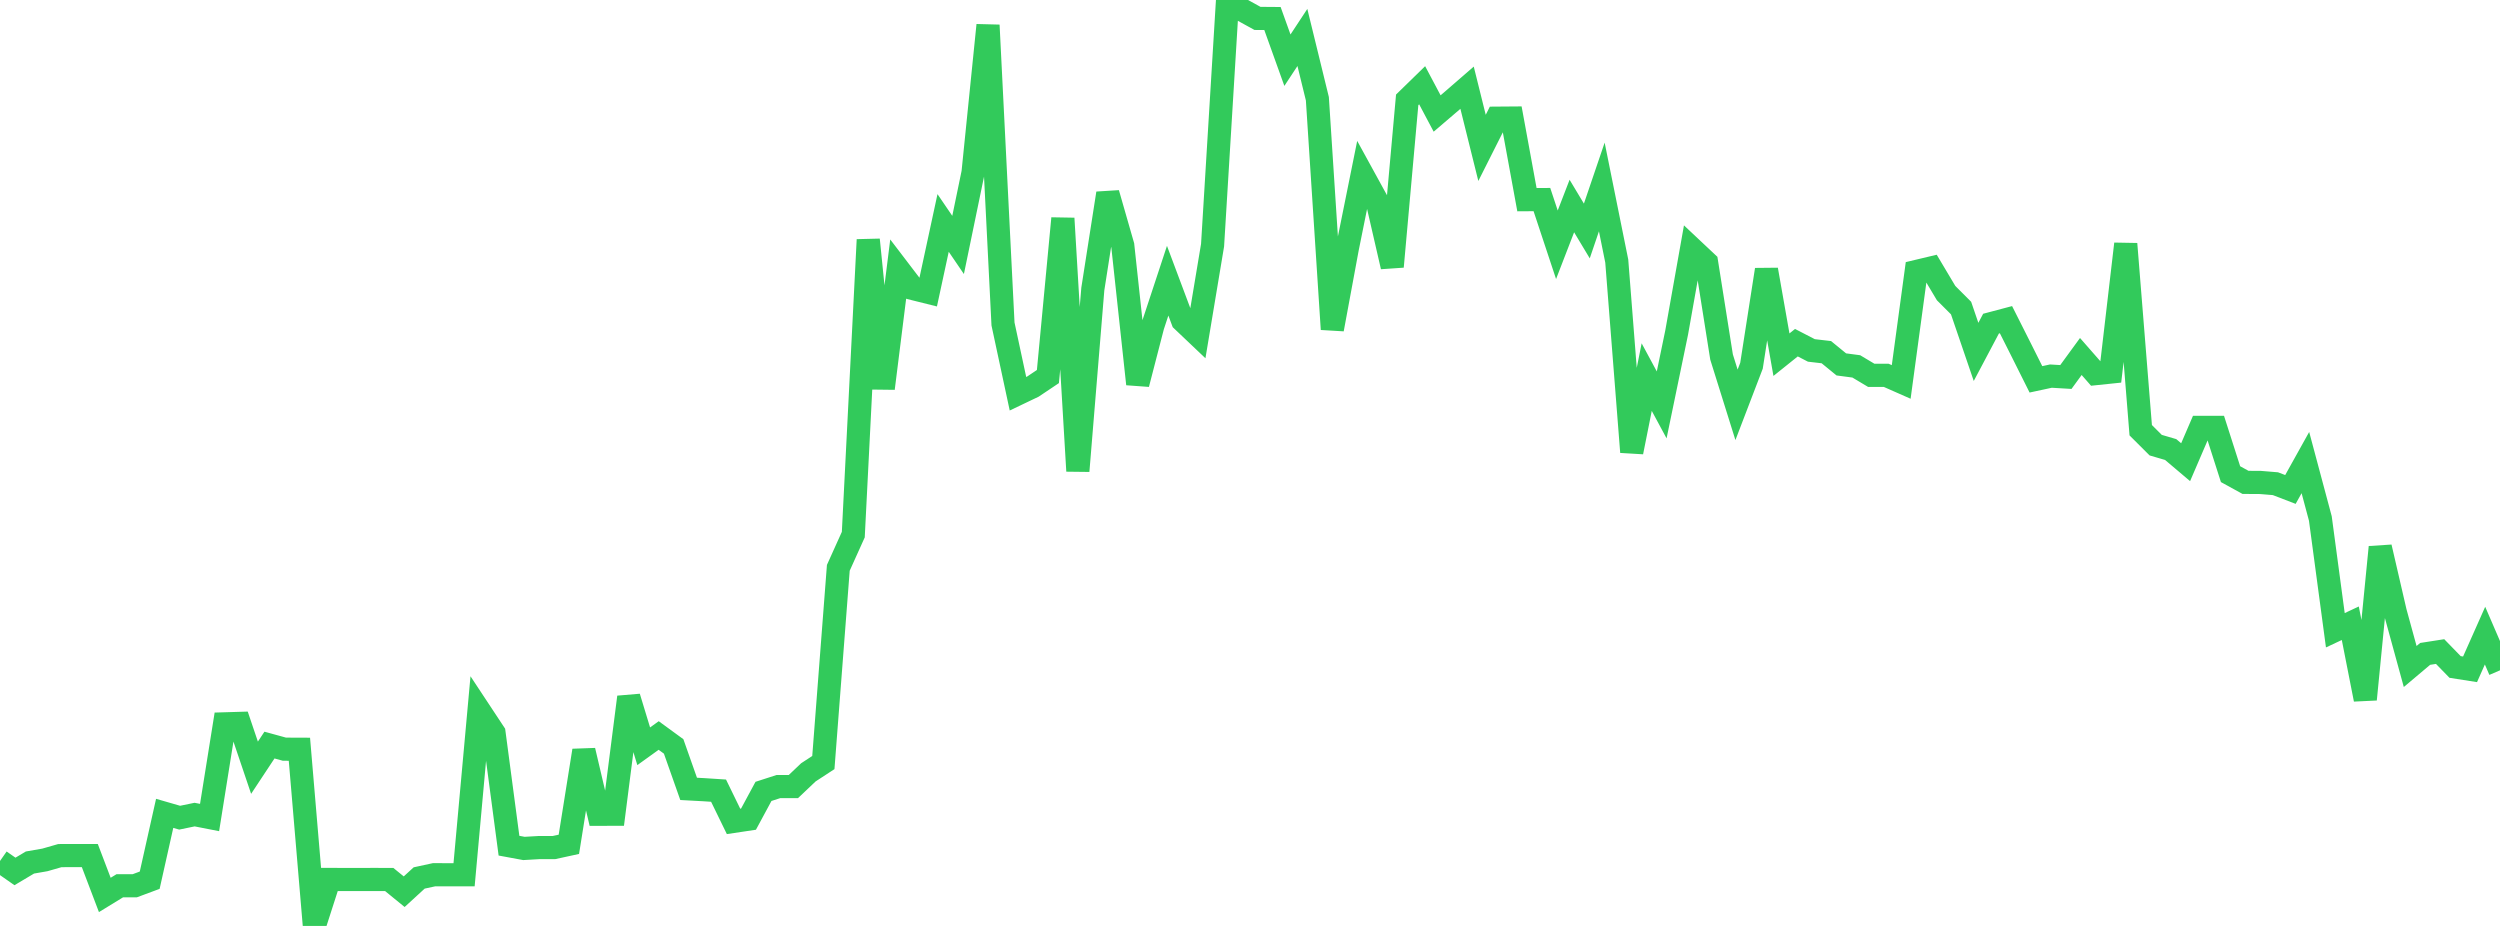 <?xml version="1.0" standalone="no"?>
<!DOCTYPE svg PUBLIC "-//W3C//DTD SVG 1.1//EN" "http://www.w3.org/Graphics/SVG/1.1/DTD/svg11.dtd">

<svg width="135" height="50" viewBox="0 0 135 50" preserveAspectRatio="none" 
  xmlns="http://www.w3.org/2000/svg"
  xmlns:xlink="http://www.w3.org/1999/xlink">


<polyline points="0.0, 46.493 0.808, 47.058 1.617, 46.576 2.425, 46.435 3.234, 46.203 4.042, 46.2 4.85, 46.2 5.659, 48.327 6.467, 47.832 7.275, 47.832 8.084, 47.531 8.892, 43.921 9.701, 44.155 10.509, 43.988 11.317, 44.146 12.126, 39.088 12.934, 39.064 13.743, 41.457 14.551, 40.234 15.359, 40.456 16.168, 40.459 16.976, 50.0 17.784, 47.49 18.593, 47.493 19.401, 47.493 20.21, 47.491 21.018, 47.493 21.826, 48.152 22.635, 47.41 23.443, 47.235 24.251, 47.237 25.06, 47.237 25.868, 38.35 26.677, 39.575 27.485, 45.667 28.293, 45.816 29.102, 45.769 29.91, 45.769 30.719, 45.593 31.527, 40.53 32.335, 43.971 33.144, 43.969 33.952, 37.643 34.76, 40.299 35.569, 39.717 36.377, 40.307 37.186, 42.599 37.994, 42.643 38.802, 42.695 39.611, 44.355 40.419, 44.234 41.228, 42.735 42.036, 42.474 42.844, 42.474 43.653, 41.706 44.461, 41.178 45.269, 30.663 46.078, 28.869 46.886, 12.946 47.695, 20.974 48.503, 14.525 49.311, 15.584 50.12, 15.786 50.928, 12.039 51.737, 13.227 52.545, 9.317 53.353, 1.359 54.162, 17.494 54.97, 21.262 55.778, 20.876 56.587, 20.334 57.395, 11.792 58.204, 25.434 59.012, 15.609 59.82, 10.44 60.629, 13.257 61.437, 20.737 62.246, 17.609 63.054, 15.158 63.862, 17.314 64.671, 18.082 65.479, 13.238 66.287, 0.0 67.096, 0.549 67.904, 0.994 68.713, 1 69.521, 3.251 70.329, 2.023 71.138, 5.333 71.946, 17.779 72.754, 13.416 73.563, 9.408 74.371, 10.881 75.18, 14.398 75.988, 5.392 76.796, 4.604 77.605, 6.129 78.413, 5.438 79.222, 4.736 80.03, 7.986 80.838, 6.381 81.647, 6.375 82.455, 10.782 83.263, 10.777 84.072, 13.217 84.88, 11.125 85.689, 12.473 86.497, 10.096 87.305, 14.097 88.114, 24.41 88.922, 20.363 89.731, 21.864 90.539, 17.96 91.347, 13.417 92.156, 14.178 92.964, 19.278 93.772, 21.861 94.581, 19.748 95.389, 14.564 96.198, 19.153 97.006, 18.505 97.814, 18.923 98.623, 19.017 99.431, 19.678 100.24, 19.785 101.048, 20.268 101.856, 20.268 102.665, 20.625 103.473, 14.663 104.281, 14.47 105.09, 15.828 105.898, 16.636 106.707, 19.003 107.515, 17.477 108.323, 17.263 109.132, 18.869 109.94, 20.484 110.749, 20.31 111.557, 20.358 112.365, 19.251 113.174, 20.175 113.982, 20.091 114.79, 13.171 115.599, 23.232 116.407, 24.038 117.216, 24.275 118.024, 24.959 118.832, 23.08 119.641, 23.08 120.449, 25.604 121.257, 26.048 122.066, 26.053 122.874, 26.12 123.683, 26.431 124.491, 24.979 125.299, 27.999 126.108, 34.034 126.916, 33.655 127.725, 37.766 128.533, 29.546 129.341, 33.04 130.15, 35.991 130.958, 35.31 131.766, 35.184 132.575, 36.016 133.383, 36.143 134.192, 34.324 135.0, 36.197" fill="none" stroke="#32ca5b" stroke-width="1.25"/>

</svg>